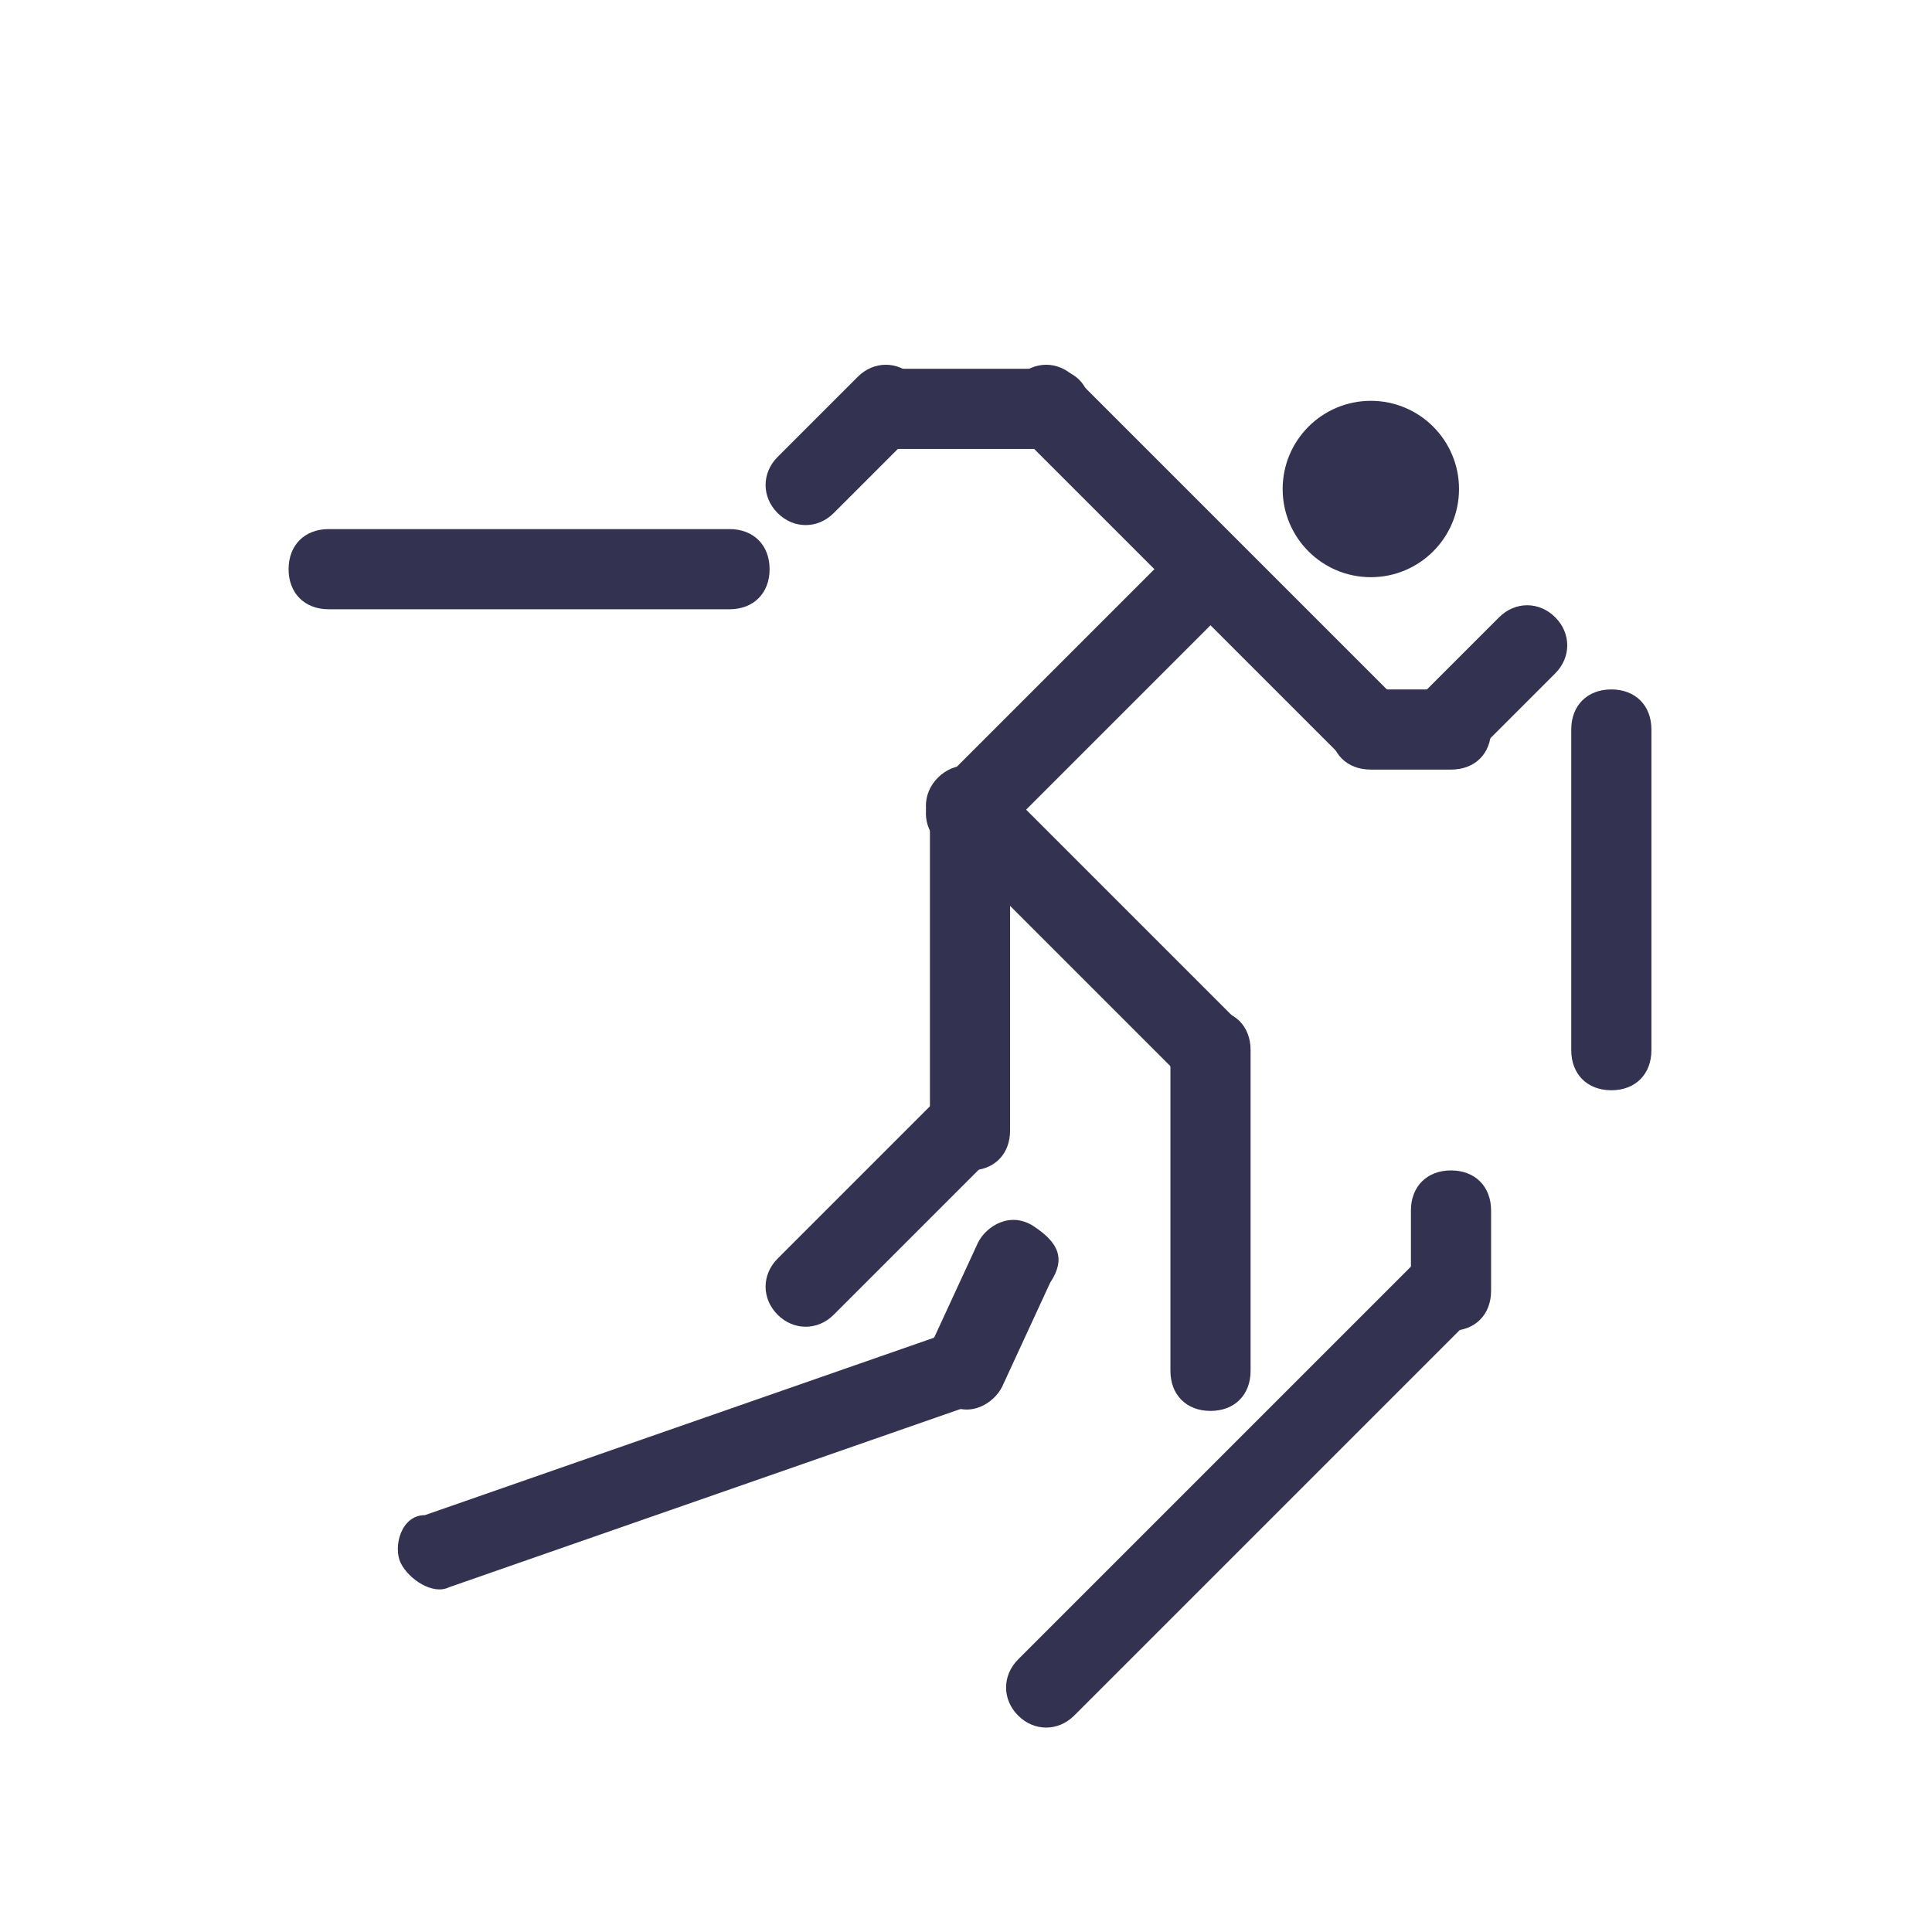 <?xml version="1.0" encoding="UTF-8"?>
<svg id="Layer_1" data-name="Layer 1" xmlns="http://www.w3.org/2000/svg" version="1.1" viewBox="0 0 24.1 24.1">
  <defs>
    <style>
      .cls-1 {
        fill: #333351;
        stroke-width: 0px;
      }
    </style>
  </defs>
  <g id="alpineski">
    <path class="cls-1" d="M20.6,9.1c0-.3-.2-.5-.5-.5s-.5.2-.5.5v4c0,.3.2.5.5.5s.5-.2.5-.5v-4Z"/>
    <path class="cls-1" d="M18.6,15.1c0-.3-.2-.5-.5-.5s-.5.2-.5.5v1c0,.3.2.5.5.5s.5-.2.5-.5v-1Z"/>
    <path class="cls-1" d="M12.4,9.7c-.2-.2-.5-.2-.7,0s-.2.5,0,.7l3,3c.2.2.5.2.7,0s.2-.5,0-.7l-3-3Z"/>
    <path class="cls-1" d="M15.3,7.6c.2-.2.2-.5,0-.7-.2-.2-.5-.2-.7,0l-2.9,2.9c-.2.2-.2.5,0,.7s.5.2.7,0l2.9-2.9Z"/>
    <path class="cls-1" d="M18.4,16.4c.2-.2.2-.5,0-.7s-.5-.2-.7,0l-5,5c-.2.2-.2.5,0,.7.2.2.5.2.7,0l5-5Z"/>
    <path class="cls-1" d="M5.3,18.9c-.3,0-.4.4-.3.6s.4.4.6.3l6.6-2.3c.3,0,.4-.4.3-.6s-.4-.4-.6-.3l-6.6,2.3Z"/>
    <path class="cls-1" d="M4.1,6.6c-.3,0-.5.2-.5.5s.2.5.5.5h5c.3,0,.5-.2.5-.5s-.2-.5-.5-.5h-5Z"/>
    <circle class="cls-1" cx="17.1" cy="6.1" r="1.1"/>
    <path class="cls-1" d="M12.4,14.4c.2-.2.2-.5,0-.7s-.5-.2-.7,0l-2,2c-.2.2-.2.5,0,.7.2.2.5.2.7,0l2-2Z"/>
    <path class="cls-1" d="M15.6,13.1c0-.3-.2-.5-.5-.5s-.5.2-.5.5v4c0,.3.2.5.5.5s.5-.2.5-.5v-4Z"/>
    <path class="cls-1" d="M12.6,10.1c0-.3-.2-.5-.5-.5s-.5.2-.5.5v4c0,.3.2.5.5.5s.5-.2.5-.5v-4Z"/>
    <path class="cls-1" d="M12.5,17.3c-.1.2-.4.4-.7.2s-.4-.4-.2-.7l.6-1.3c.1-.2.4-.4.7-.2s.4.4.2.7l-.6,1.3Z"/>
    <path class="cls-1" d="M13.4,4.7c-.2-.2-.5-.2-.7,0s-.2.5,0,.7l4,4c.2.2.5.2.7,0,.2-.2.2-.5,0-.7l-4-4Z"/>
    <path class="cls-1" d="M13.1,5.6c.3,0,.5-.2.5-.5s-.2-.5-.5-.5h-2c-.3,0-.5.2-.5.5s.2.5.5.5h2Z"/>
    <path class="cls-1" d="M18.1,9.6c.3,0,.5-.2.5-.5s-.2-.5-.5-.5h-1c-.3,0-.5.2-.5.5s.2.5.5.5h1Z"/>
    <path class="cls-1" d="M11.4,5.4c.2-.2.2-.5,0-.7-.2-.2-.5-.2-.7,0l-1,1c-.2.2-.2.5,0,.7.2.2.5.2.7,0l1-1Z"/>
    <path class="cls-1" d="M19.4,8.4c.2-.2.2-.5,0-.7-.2-.2-.5-.2-.7,0l-1,1c-.2.2-.2.5,0,.7s.5.2.7,0l1-1Z"/>
  </g>
</svg>